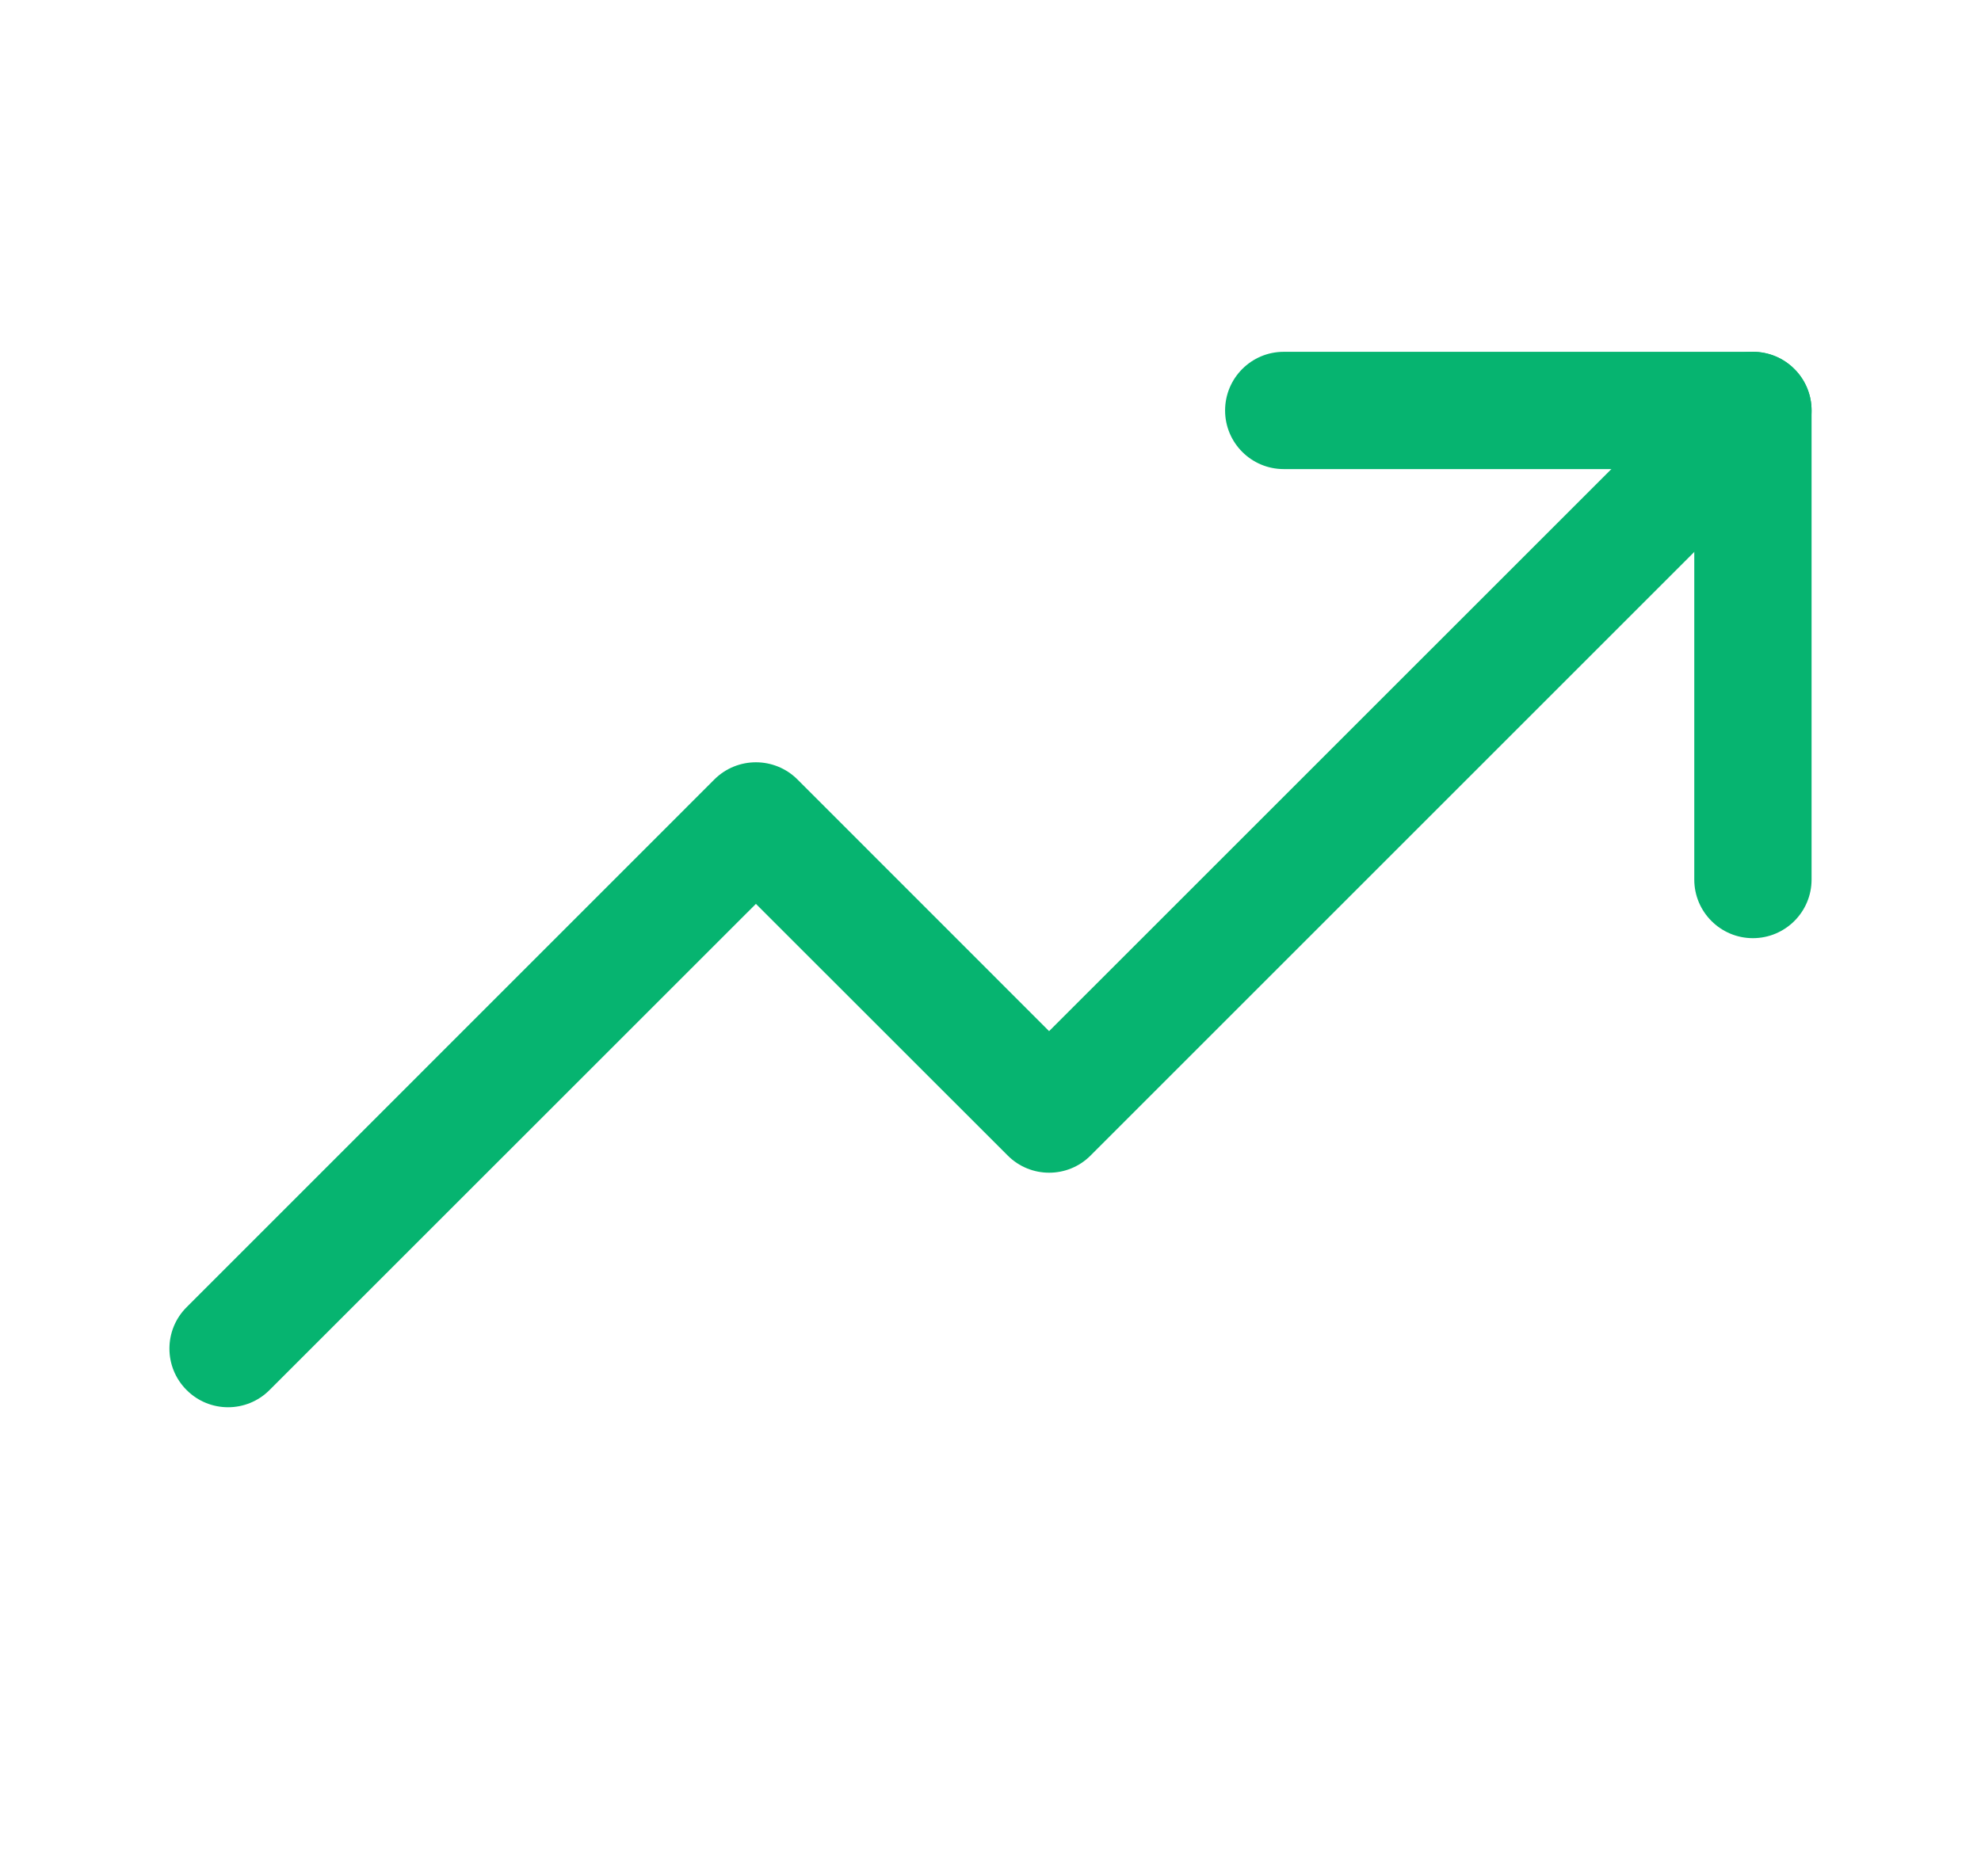 <svg width="19" height="18" viewBox="0 0 19 18" fill="none" xmlns="http://www.w3.org/2000/svg">
<path fill-rule="evenodd" clip-rule="evenodd" d="M17.21 3.54C17.43 3.759 17.43 4.116 17.21 4.335L10.46 11.085C10.241 11.305 9.884 11.305 9.665 11.085L7.25 8.671L2.585 13.335C2.366 13.555 2.009 13.555 1.79 13.335C1.57 13.116 1.57 12.759 1.79 12.54L6.852 7.477C7.072 7.258 7.428 7.258 7.648 7.477L10.062 9.892L16.415 3.54C16.634 3.32 16.991 3.32 17.21 3.54Z" fill="#06B470"/>
<path fill-rule="evenodd" clip-rule="evenodd" d="M11.75 3.938C11.75 3.627 12.002 3.375 12.312 3.375H16.812C17.123 3.375 17.375 3.627 17.375 3.938V8.438C17.375 8.748 17.123 9 16.812 9C16.502 9 16.25 8.748 16.25 8.438V4.5H12.312C12.002 4.5 11.75 4.248 11.75 3.938Z" fill="#06B470"/>
</svg>
